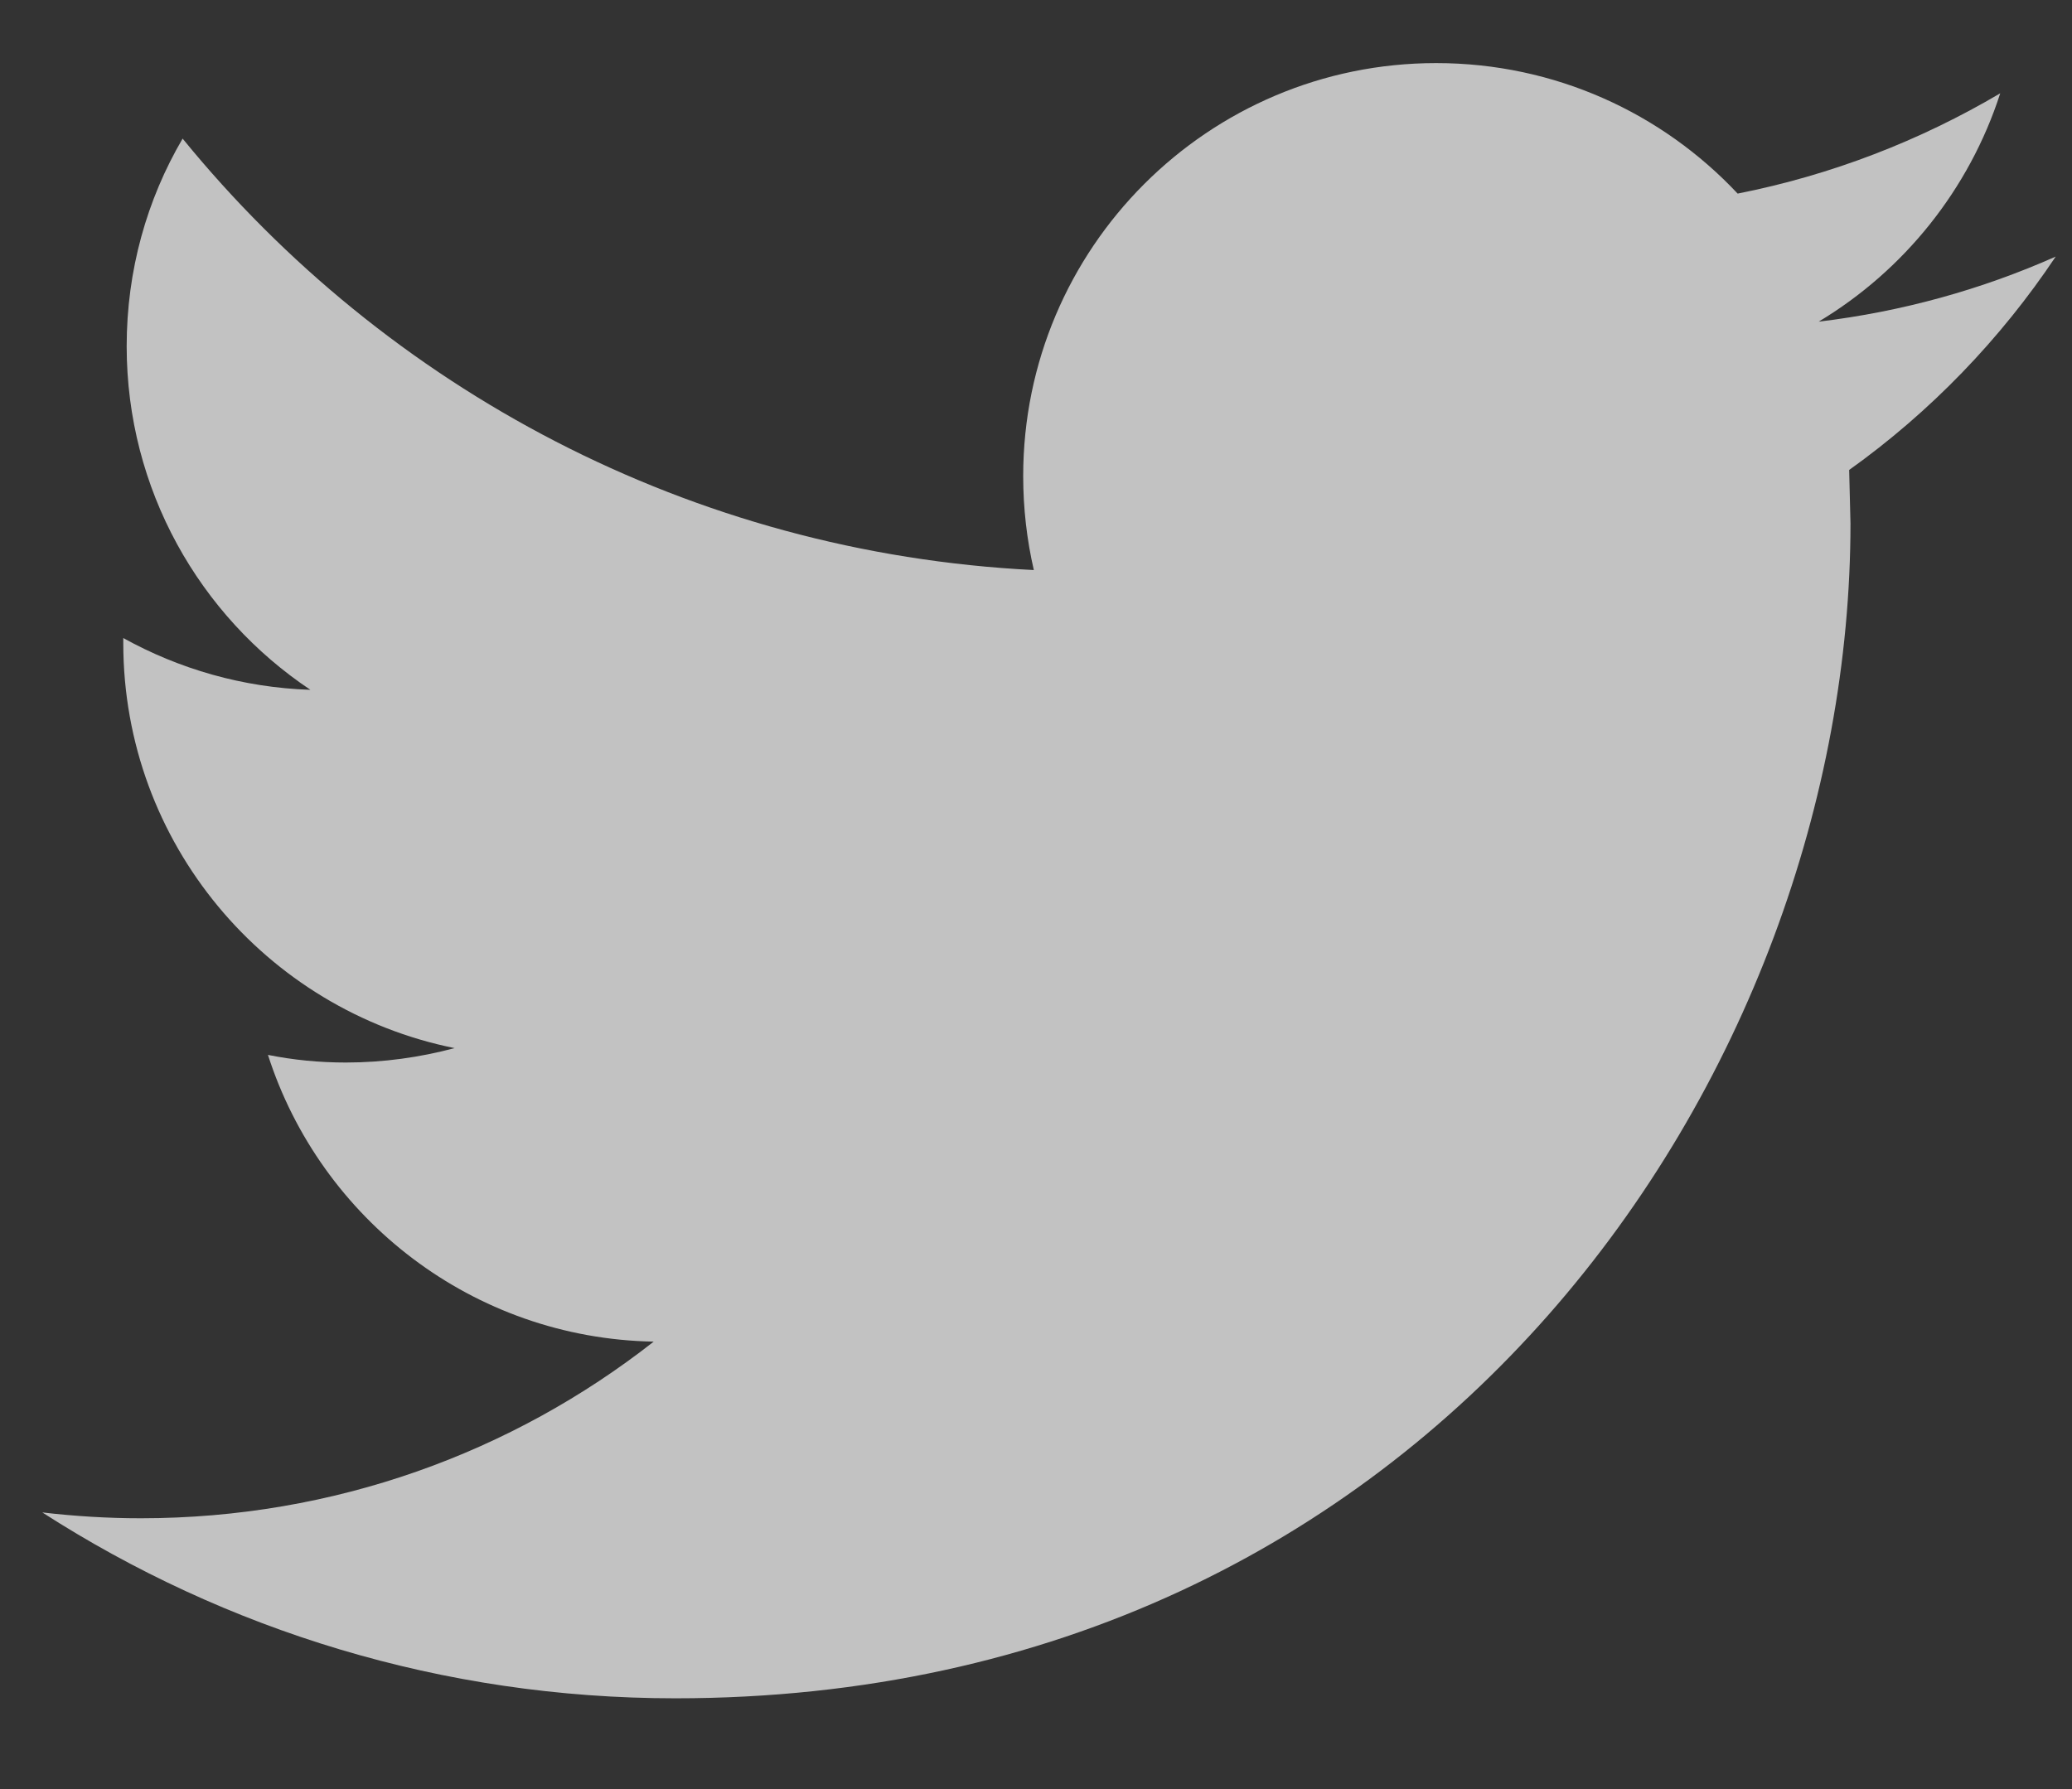 <?xml version="1.0" encoding="UTF-8"?>
<svg width="22px" height="19px" viewBox="0 0 22 19" version="1.1" xmlns="http://www.w3.org/2000/svg" xmlns:xlink="http://www.w3.org/1999/xlink">
    <rect x="0" y="0" width="22" height="19" fill="#333333" stroke="none"/>
    <!-- Generator: Sketch 48.2 (47327) - http://www.bohemiancoding.com/sketch -->
    <title>Fill 4</title>
    <desc>Created with Sketch.</desc>
    <defs></defs>
    <g id="Footer_Desktop" stroke="none" stroke-width="1" fill="none" fill-rule="evenodd" transform="translate(-894, -234)" opacity="0.7">
        <g id="Footer" fill="#FFFFFF">
            <g id="Social-media-icons" transform="translate(867, 232.908)">
                <path d="M48.827,3.817 C48.041,4.166 47.196,4.402 46.31,4.508 C47.215,3.965 47.908,3.105 48.238,2.083 C47.388,2.585 46.45,2.95 45.45,3.148 C44.65,2.295 43.512,1.762 42.249,1.762 C39.828,1.762 37.864,3.726 37.864,6.148 C37.864,6.491 37.903,6.825 37.977,7.146 C34.333,6.964 31.101,5.217 28.939,2.564 C28.56,3.21 28.345,3.964 28.345,4.769 C28.345,6.29 29.12,7.633 30.296,8.418 C29.577,8.394 28.901,8.196 28.309,7.868 L28.309,7.922 C28.309,10.047 29.822,11.819 31.827,12.223 C31.459,12.321 31.072,12.376 30.671,12.376 C30.388,12.376 30.114,12.349 29.845,12.295 C30.404,14.038 32.023,15.306 33.941,15.34 C32.441,16.517 30.55,17.216 28.495,17.216 C28.141,17.216 27.792,17.194 27.449,17.154 C29.39,18.402 31.694,19.128 34.171,19.128 C42.239,19.128 46.648,12.446 46.648,6.651 L46.634,6.083 C47.495,5.468 48.24,4.696 48.827,3.817" id="Fill-4"></path>
            </g>
        </g>
    </g>
</svg>